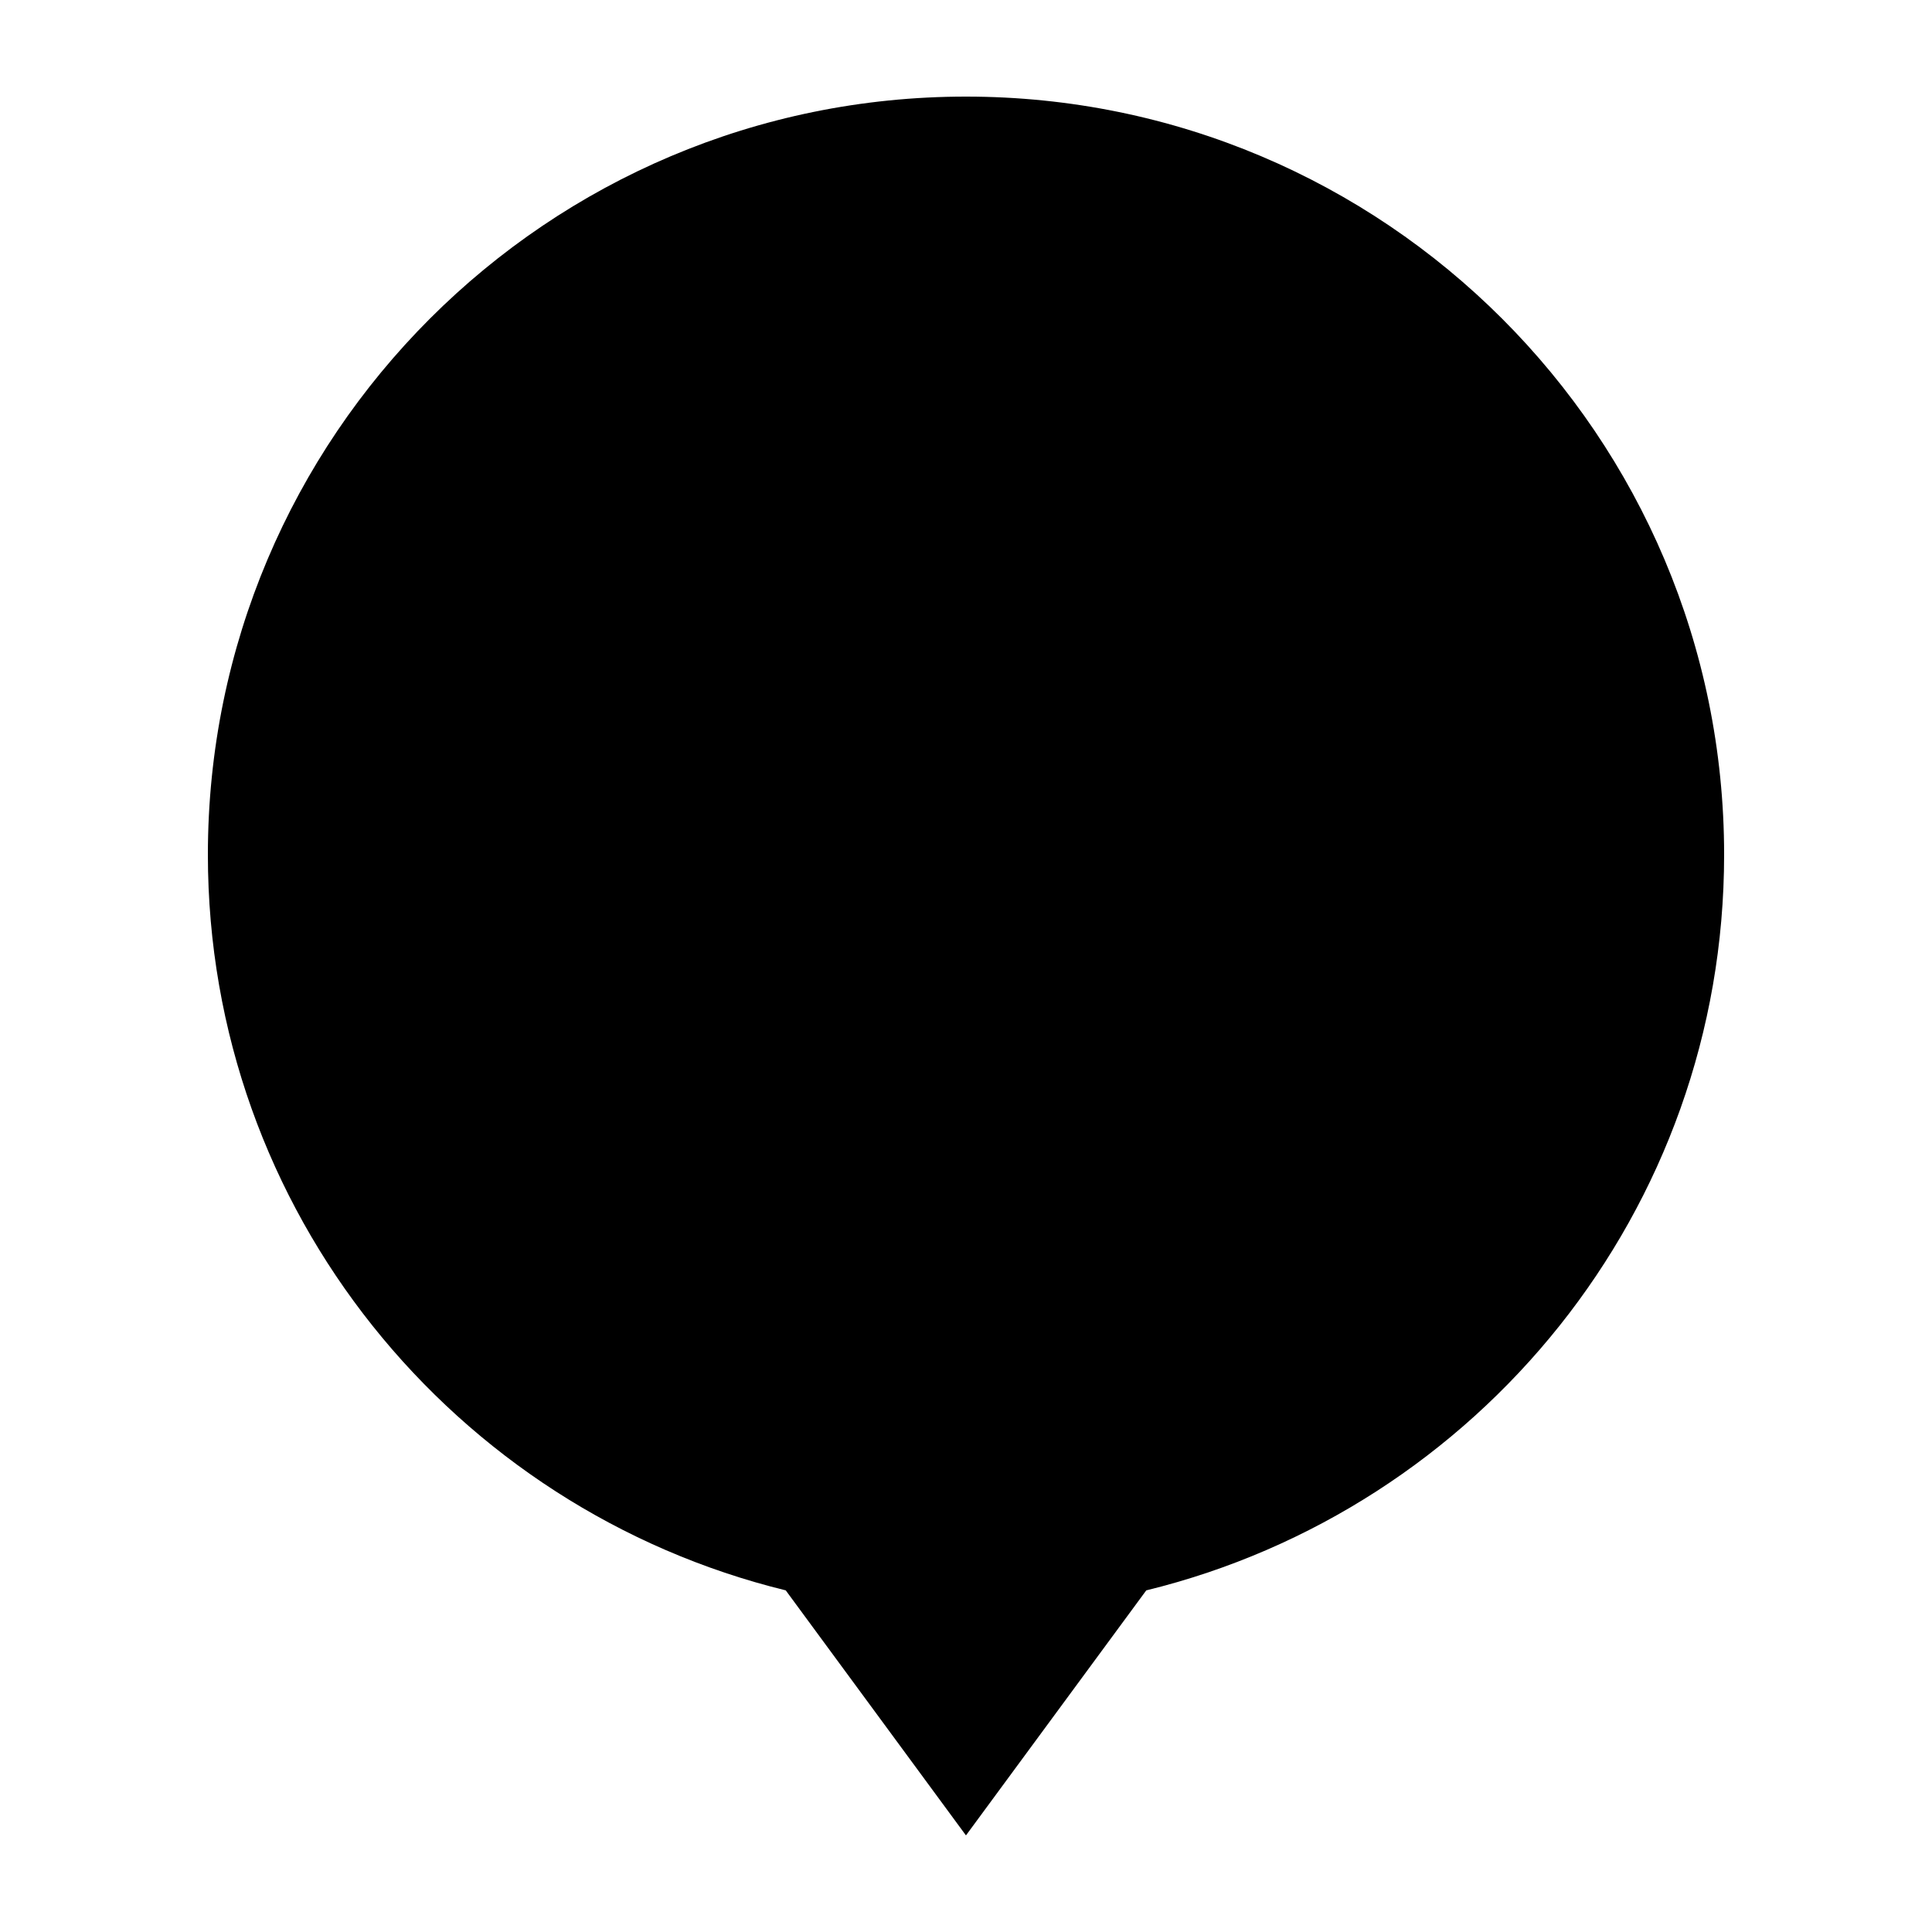 <svg xmlns="http://www.w3.org/2000/svg" xmlns:xlink="http://www.w3.org/1999/xlink" version="1.1" x="0px" y="0px" viewBox="0 0 100 100" enable-background="new 0 0 100 100" xml:space="preserve" width="100px" height="100px"><g><path d="M49.998,5C28.33,5,10.76,22.565,10.76,44.237c0,18.449,12.757,33.882,29.91,38.08L49.998,95l9.332-12.682   c17.16-4.198,29.91-19.633,29.91-38.083C89.24,22.565,71.67,5,49.998,5z"/></g></svg>